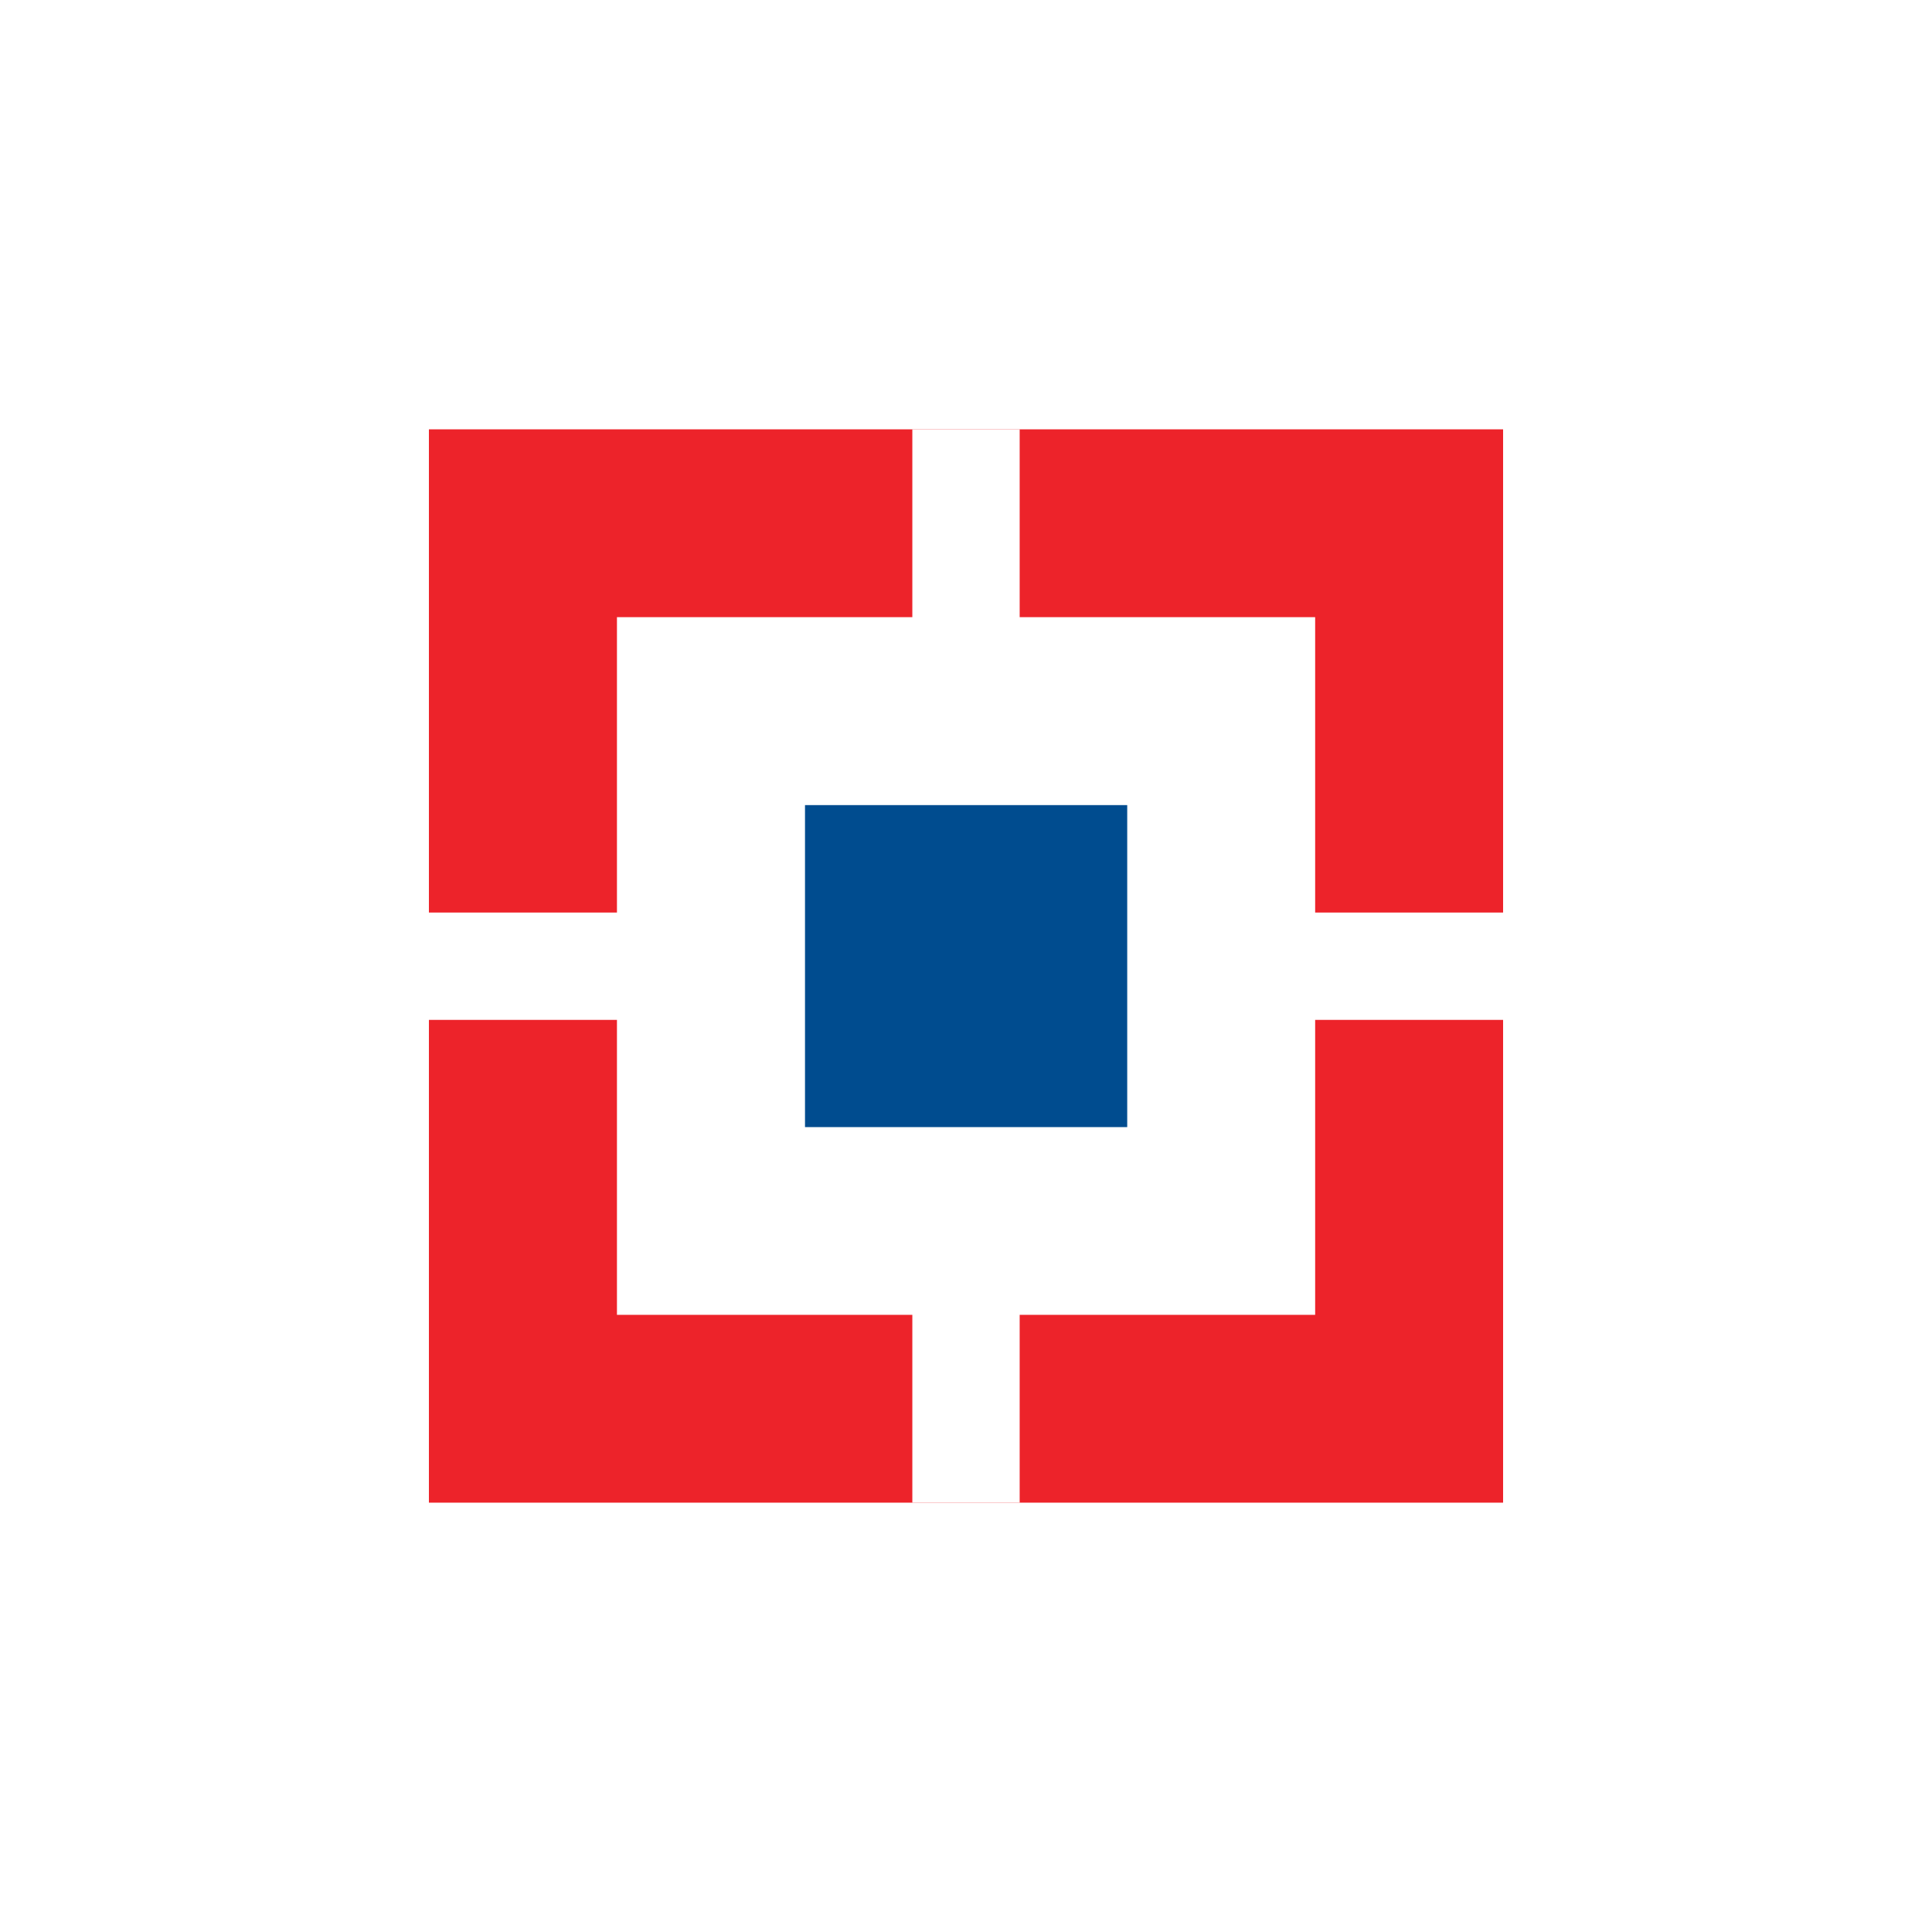 <svg xmlns="http://www.w3.org/2000/svg" viewBox="0 0 18 18">
  <rect x="0" y="0" width="18" height="18" fill="#333333" stroke="none"/>
  <g clip-path="url(#a)">
    <path fill="#fff" d="M0 0h18v18H0V0Z"/>
    <path fill="#ED232A" d="M3.996 4h10.008v10H3.996V4Z"/>
    <path fill="#fff" d="M5.748 5.75h6.505v6.5H5.748v-6.5Z"/>
    <path fill="#fff" d="M8.5 4h1v10h-1V4Z"/>
    <path fill="#fff" d="M3.996 8.502h10.008v1H3.996v-1Z"/>
    <path fill="#004C8F" d="M7.5 7.501h3.002v3H7.5v-3Z"/>
  </g>
  <defs>
    <clipPath id="a">
      <path fill="#fff" d="M0 0h18v18H0z"/>
    </clipPath>
  </defs>
</svg>
